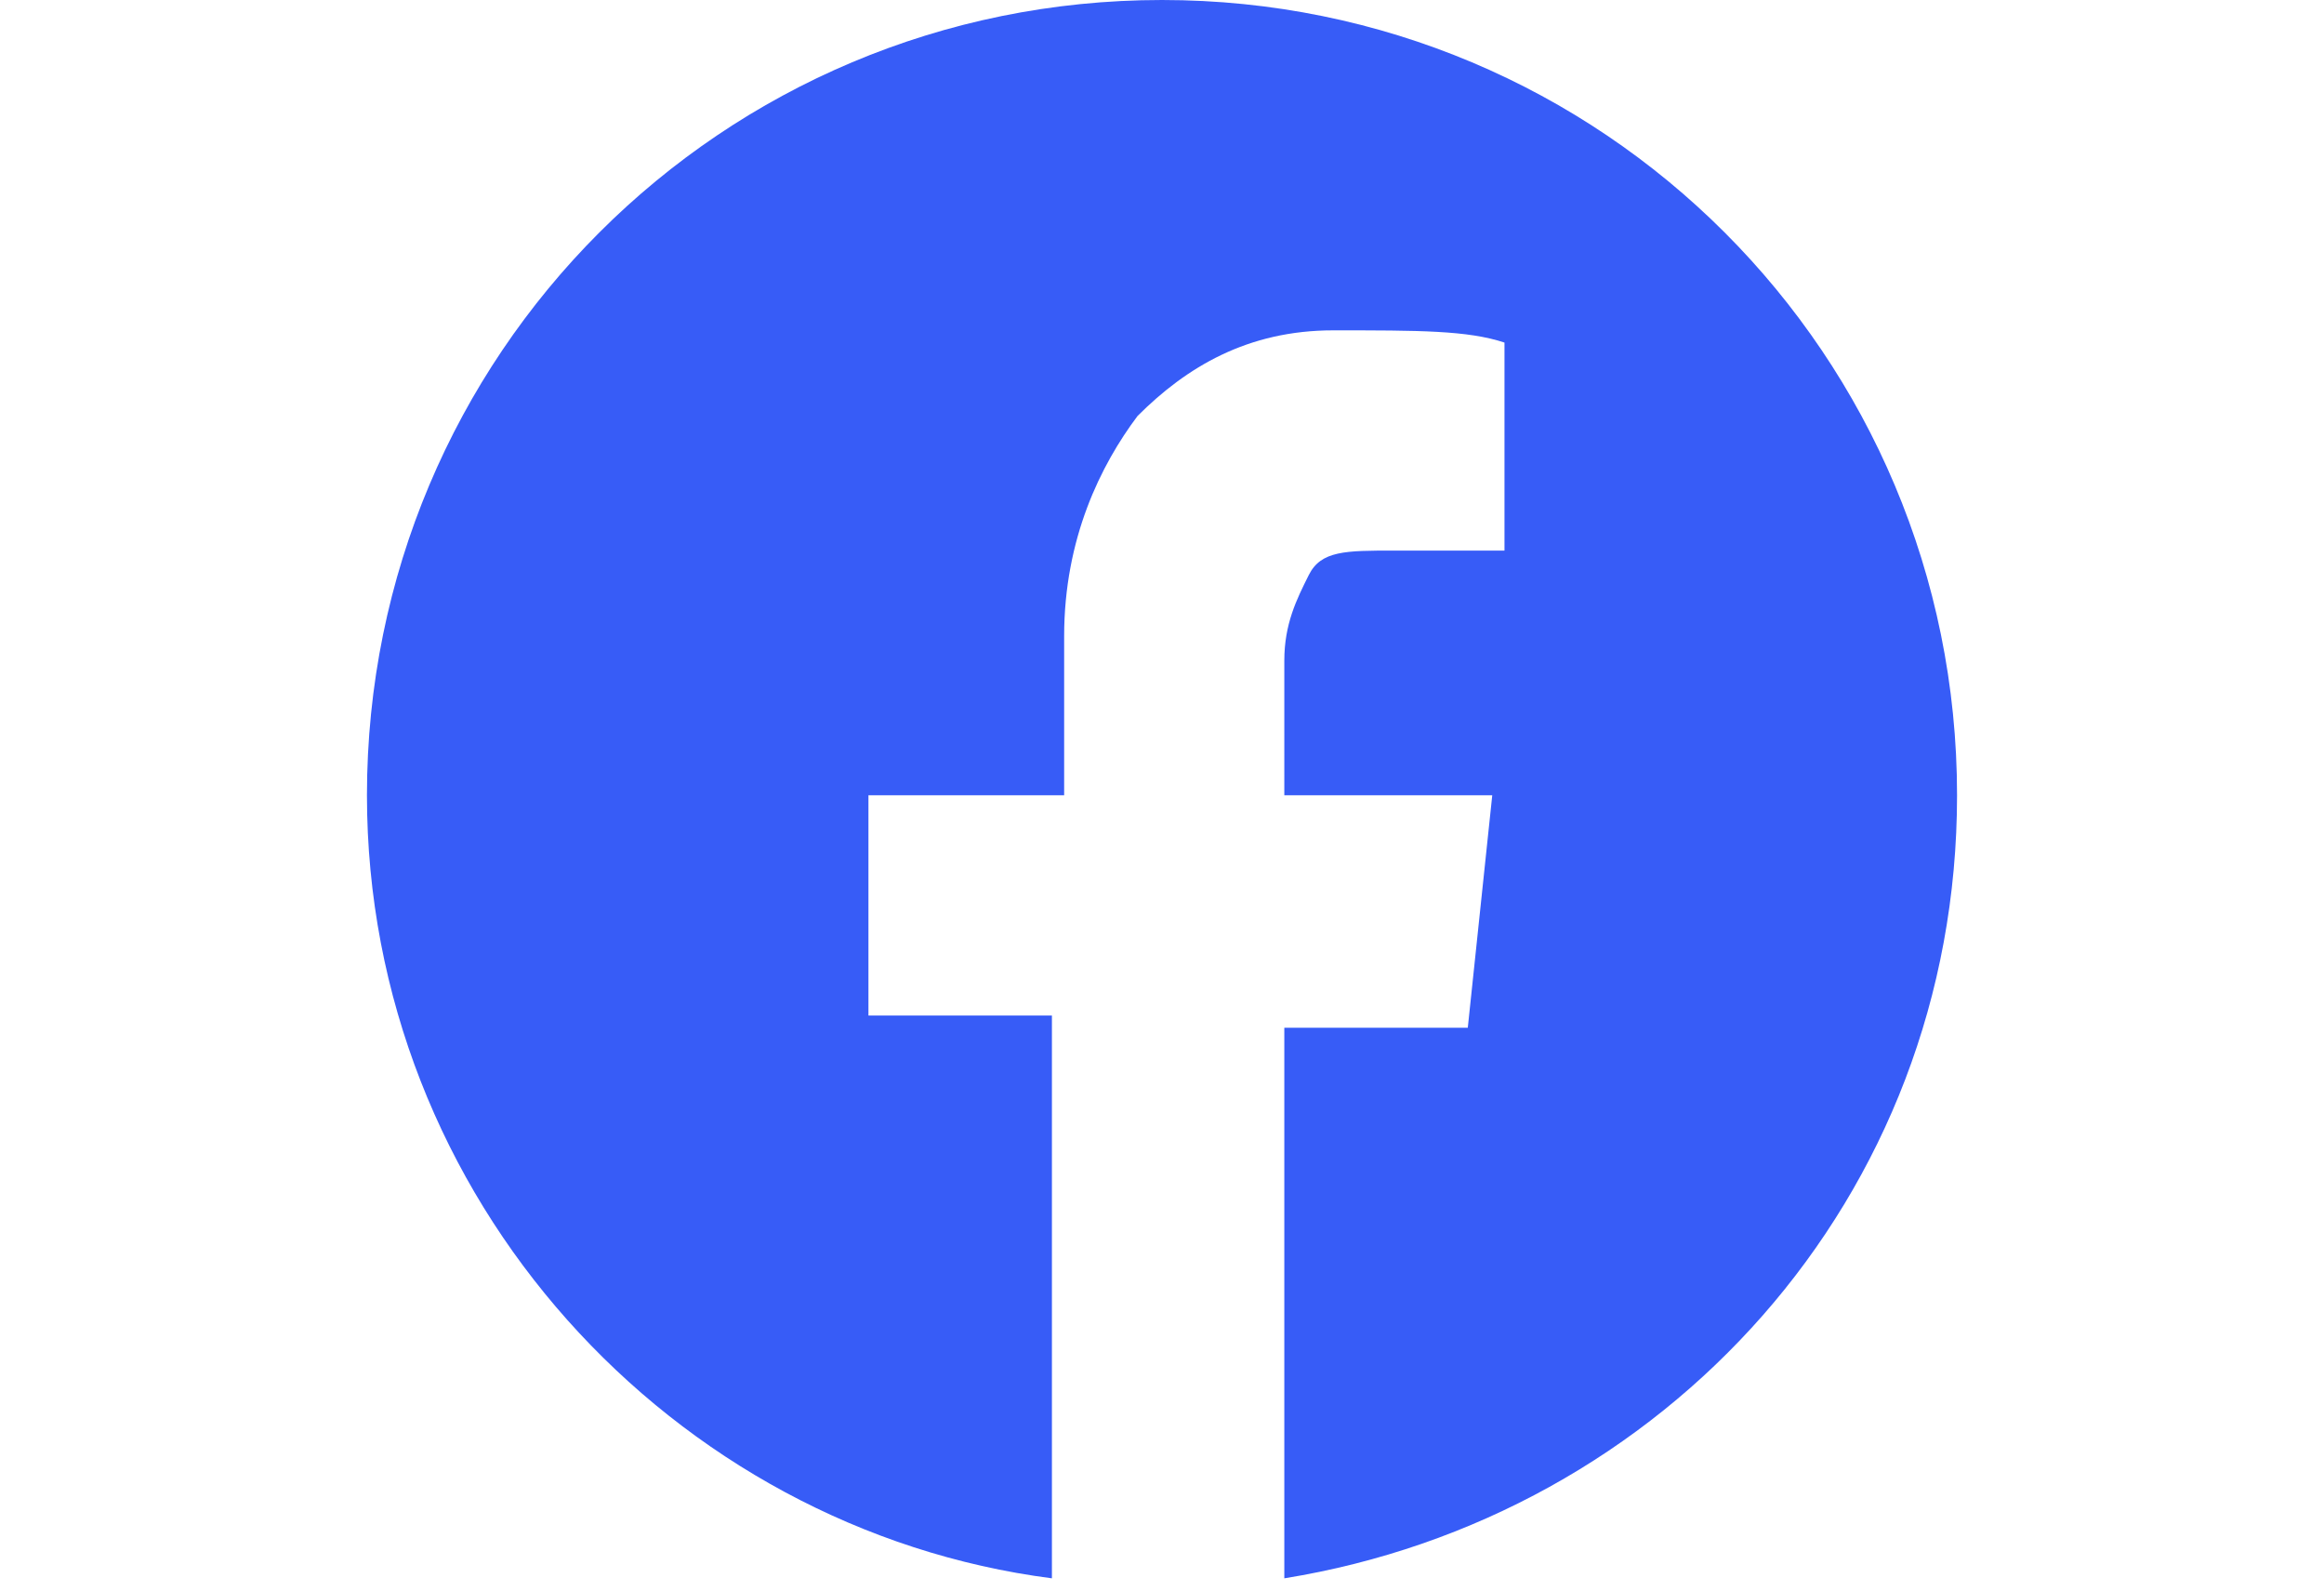 <?xml version="1.0" encoding="utf-8"?>
<!-- Generator: Adobe Illustrator 27.0.0, SVG Export Plug-In . SVG Version: 6.00 Build 0)  -->
<svg version="1.1" id="图层_1" xmlns="http://www.w3.org/2000/svg" xmlns:xlink="http://www.w3.org/1999/xlink" x="0px" y="0px"
	 viewBox="0 0 19 13" style="enable-background:new 0 0 19 13;" xml:space="preserve">
<style type="text/css">
	.st0{fill:#C72722;}
	.st1{fill:#375CF7;}
	.st2{fill:#54BA6C;}
	.st3{fill:#F8271E;}
	.st4{fill:url(#SVGID_1_);}
	.st5{fill:url(#SVGID_00000137099005394605701850000001649071698379348391_);}
	.st6{fill:url(#SVGID_00000081641926541603611160000014421843824117084297_);}
	.st7{fill:url(#SVGID_00000000198335053776463320000004312670876926785410_);}
	.st8{fill:#FF004F;}
	.st9{clip-path:url(#SVGID_00000098216797529983879610000000399537270553354911_);}
	.st10{clip-path:url(#SVGID_00000098216797529983879610000000399537270553354911_);fill:#00F2EA;}
	.st11{fill:#0B66C1;}
	.st12{fill:#6A9BD9;}
</style>
<path class="st1" d="M10.5,12.9V8.4H12l0.2-1.9h-1.7V5.4c0-0.3,0.1-0.5,0.2-0.7c0.1-0.2,0.3-0.2,0.7-0.2h0.9V2.8
	c-0.3-0.1-0.7-0.1-1.4-0.1S9.7,3,9.3,3.4c-0.3,0.4-0.6,1-0.6,1.8v1.3H7.1v1.8h1.5v4.6C5.5,12.5,3,9.8,3,6.5C3,2.9,5.9,0,9.5,0
	S16,2.9,16,6.5C16,9.8,13.6,12.4,10.5,12.9z M9.5,13L9.5,13L9.5,13L9.5,13z"/>
</svg>
